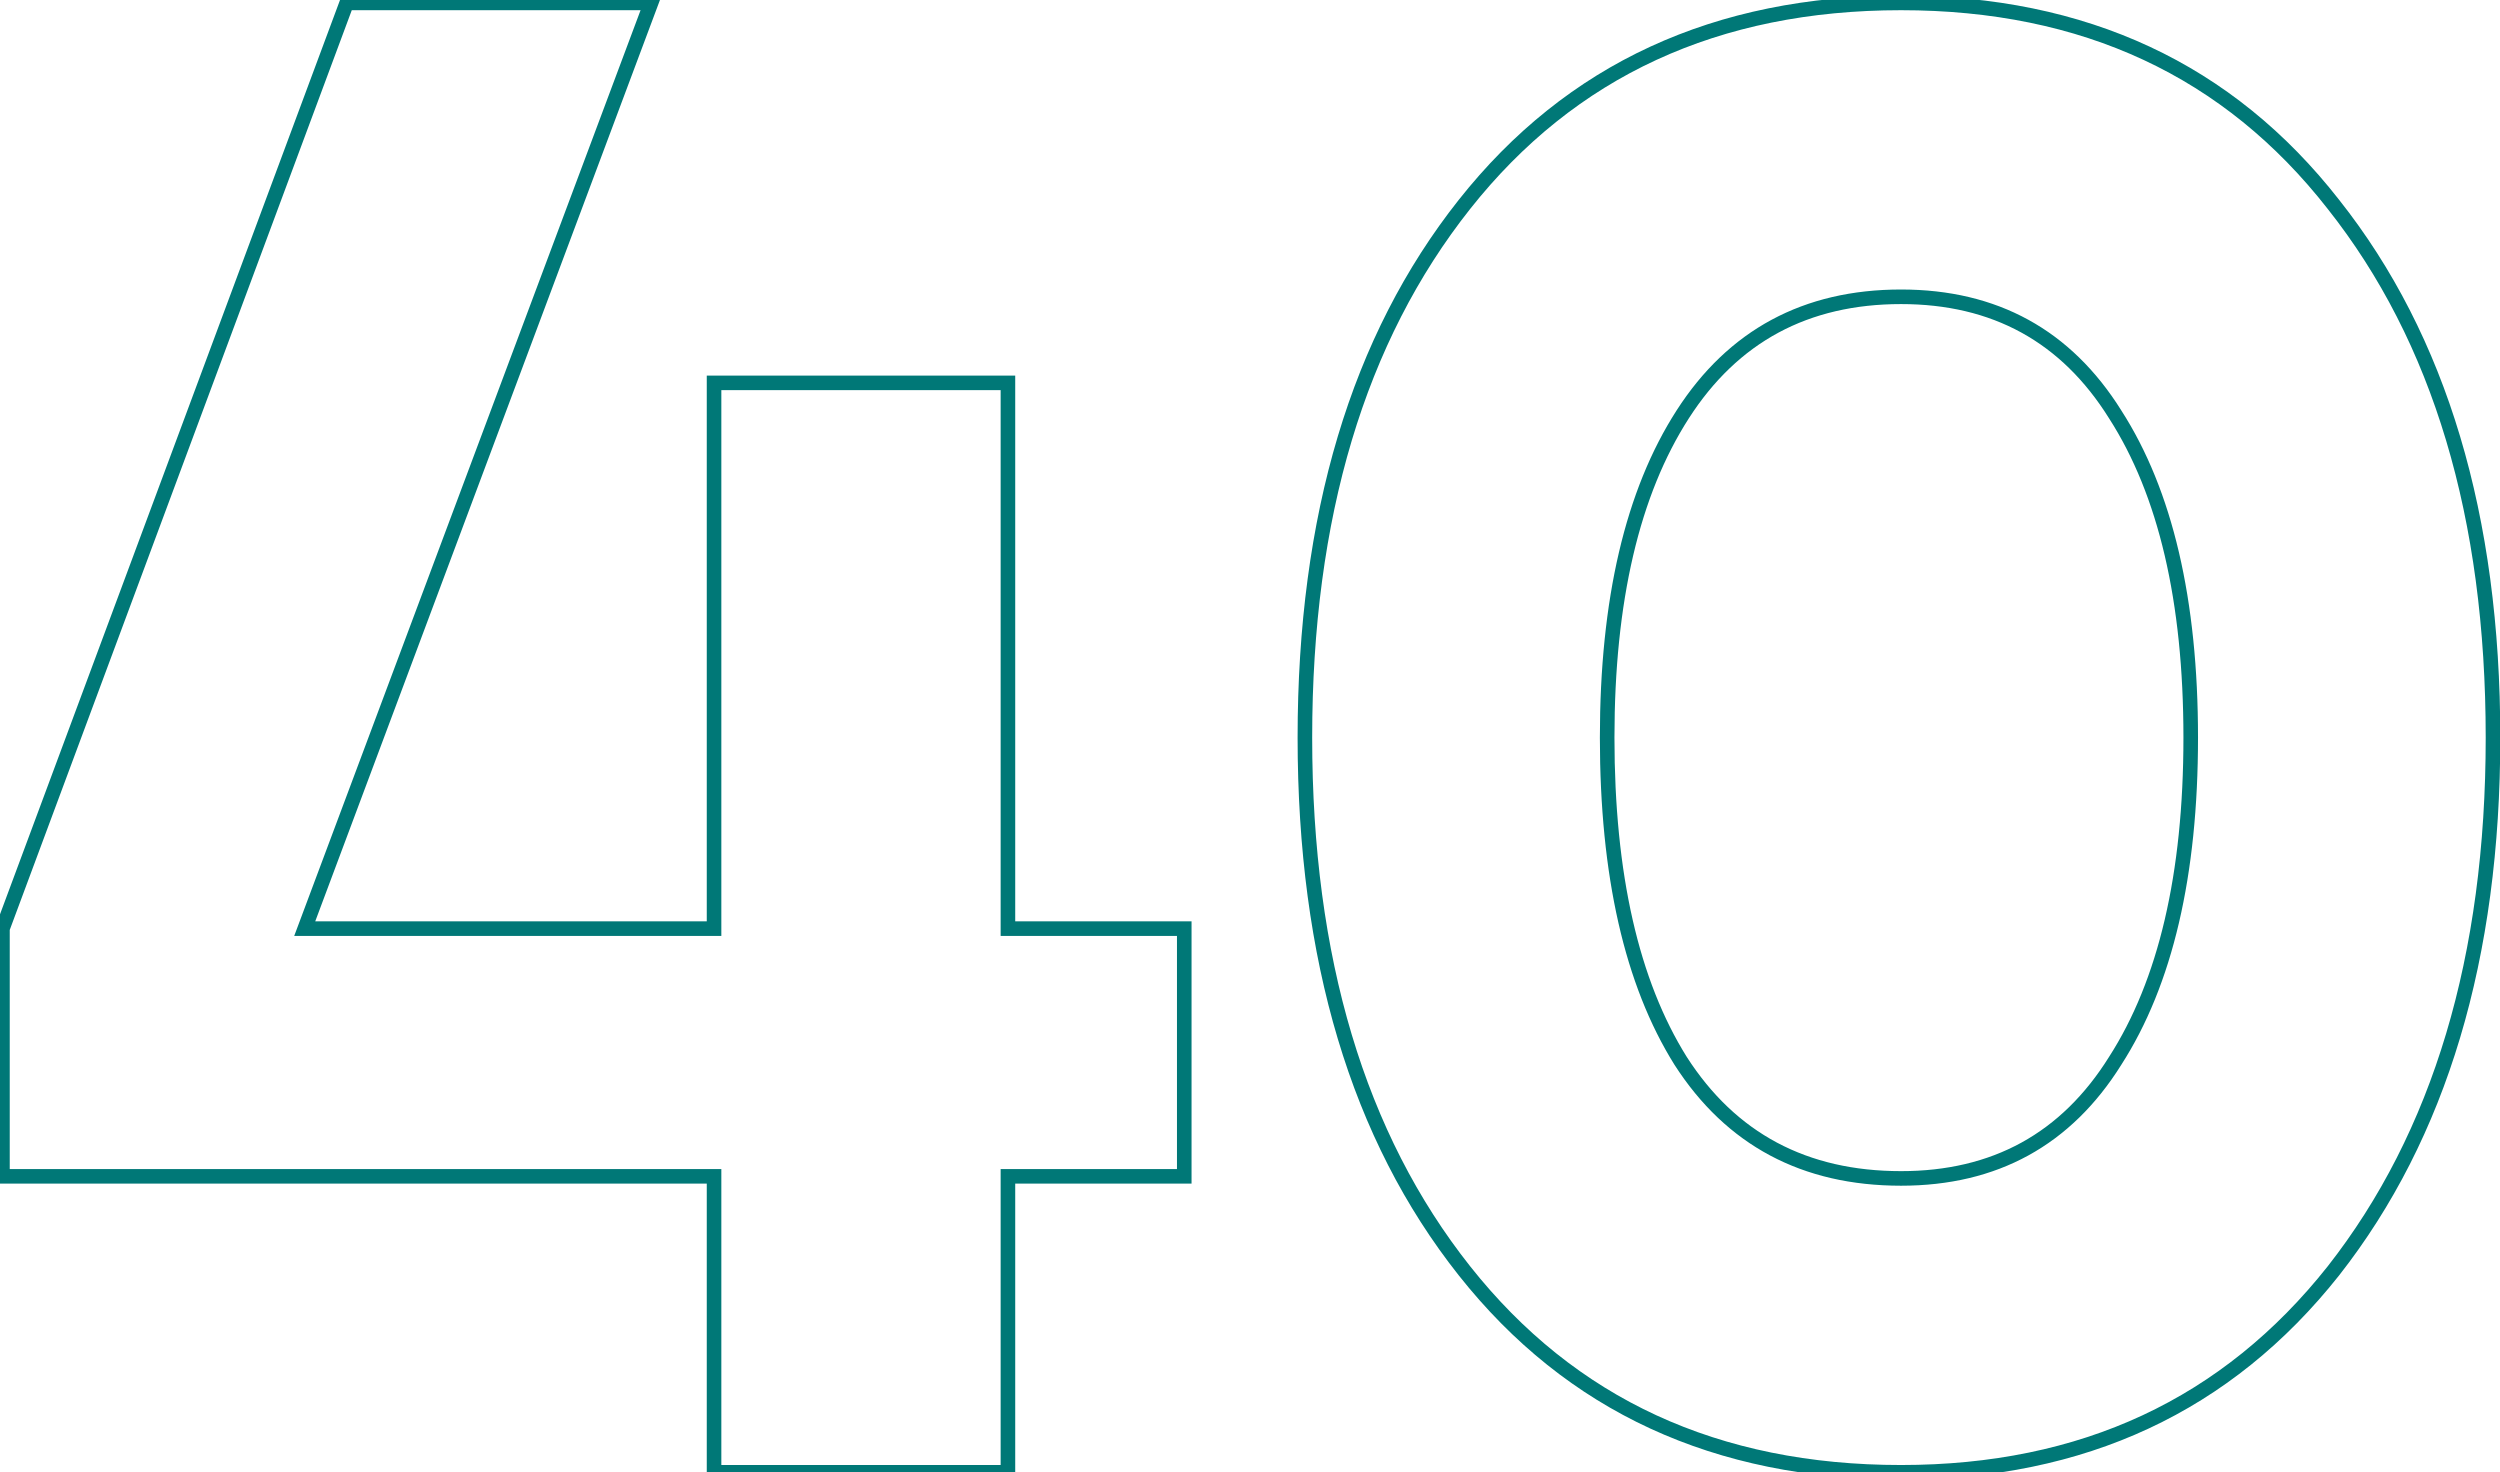 <?xml version="1.0" encoding="UTF-8"?> <svg xmlns="http://www.w3.org/2000/svg" width="343" height="202" viewBox="0 0 343 202" fill="none"> <path d="M97.968 202H96.968V203H97.968V202ZM97.968 161.392H98.968V160.392H97.968V161.392ZM0.336 161.392H-0.664V162.392H0.336V161.392ZM0.336 127.408L-0.601 127.059L-0.664 127.228V127.408H0.336ZM47.568 0.4V-0.6H46.873L46.631 0.051L47.568 0.4ZM89.328 0.4L90.265 0.75L90.77 -0.6H89.328V0.4ZM41.808 127.408L40.871 127.058L40.366 128.408H41.808V127.408ZM97.968 127.408V128.408H98.968V127.408H97.968ZM97.968 52.528V51.528H96.968V52.528H97.968ZM138.288 52.528H139.288V51.528H138.288V52.528ZM138.288 127.408H137.288V128.408H138.288V127.408ZM162.48 127.408H163.48V126.408H162.48V127.408ZM162.48 161.392V162.392H163.48V161.392H162.48ZM138.288 161.392V160.392H137.288V161.392H138.288ZM138.288 202V203H139.288V202H138.288ZM98.968 202V161.392H96.968V202H98.968ZM97.968 160.392H0.336V162.392H97.968V160.392ZM1.336 161.392V127.408H-0.664V161.392H1.336ZM1.273 127.757L48.505 0.749L46.631 0.051L-0.601 127.059L1.273 127.757ZM47.568 1.4H89.328V-0.6H47.568V1.4ZM88.391 0.05L40.871 127.058L42.745 127.758L90.265 0.75L88.391 0.05ZM41.808 128.408H97.968V126.408H41.808V128.408ZM98.968 127.408V52.528H96.968V127.408H98.968ZM97.968 53.528H138.288V51.528H97.968V53.528ZM137.288 52.528V127.408H139.288V52.528H137.288ZM138.288 128.408H162.48V126.408H138.288V128.408ZM161.48 127.408V161.392H163.48V127.408H161.48ZM162.48 160.392H138.288V162.392H162.48V160.392ZM137.288 161.392V202H139.288V161.392H137.288ZM138.288 201H97.968V203H138.288V201ZM320.151 28.048L319.363 28.664L319.367 28.669L320.151 28.048ZM320.151 174.352L320.935 174.973L320.938 174.969L320.151 174.352ZM290.199 145.552L289.358 145.011L289.351 145.022L290.199 145.552ZM290.199 56.848L289.351 57.378L289.358 57.389L290.199 56.848ZM230.871 56.848L230.03 56.307L230.03 56.307L230.871 56.848ZM230.583 145.552L229.735 146.082L229.742 146.093L230.583 145.552ZM260.823 201C235.757 201 216.089 191.903 201.703 173.731L200.135 174.973C214.933 193.665 235.201 203 260.823 203V201ZM201.703 173.731C187.287 155.522 180.031 131.377 180.031 101.2H178.031C178.031 131.695 185.367 156.318 200.135 174.973L201.703 173.731ZM180.031 101.2C180.031 71.023 187.287 46.878 201.703 28.669L200.135 27.427C185.367 46.082 178.031 70.705 178.031 101.2H180.031ZM201.703 28.669C216.089 10.497 235.757 1.4 260.823 1.4V-0.6C235.201 -0.6 214.933 8.735 200.135 27.427L201.703 28.669ZM260.823 1.4C285.694 1.4 305.168 10.495 319.363 28.664L320.939 27.432C306.334 8.737 286.256 -0.6 260.823 -0.6V1.4ZM319.367 28.669C333.783 46.878 341.039 71.023 341.039 101.2H343.039C343.039 70.705 335.703 46.082 320.935 27.427L319.367 28.669ZM341.039 101.2C341.039 131.183 333.784 155.331 319.364 173.735L320.938 174.969C335.702 156.125 343.039 131.505 343.039 101.2H341.039ZM319.367 173.731C304.978 191.907 285.499 201 260.823 201V203C286.067 203 306.14 193.661 320.935 174.973L319.367 173.731ZM260.823 162.68C274.026 162.68 284.141 157.132 291.047 146.082L289.351 145.022C282.817 155.476 273.348 160.68 260.823 160.68V162.68ZM291.04 146.093C298.094 135.12 301.567 120.123 301.567 101.2H299.567C299.567 119.909 296.128 134.48 289.358 145.011L291.04 146.093ZM301.567 101.2C301.567 82.278 298.094 67.28 291.04 56.307L289.358 57.389C296.128 67.92 299.567 82.49 299.567 101.2H301.567ZM291.047 56.318C284.141 45.269 274.026 39.72 260.823 39.72V41.72C273.348 41.72 282.817 46.923 289.351 57.378L291.047 56.318ZM260.823 39.72C247.436 39.72 237.131 45.262 230.03 56.307L231.712 57.389C238.435 46.93 248.098 41.72 260.823 41.72V39.72ZM230.03 56.307C222.976 67.28 219.503 82.278 219.503 101.2H221.503C221.503 82.49 224.942 67.92 231.712 57.389L230.03 56.307ZM219.503 101.2C219.503 120.118 222.879 135.112 229.735 146.082L231.431 145.022C224.847 134.488 221.503 119.914 221.503 101.2H219.503ZM229.742 146.093C236.846 157.143 247.25 162.68 260.823 162.68V160.68C247.9 160.68 238.144 155.465 231.424 145.011L229.742 146.093Z" fill="#007877"></path> </svg> 